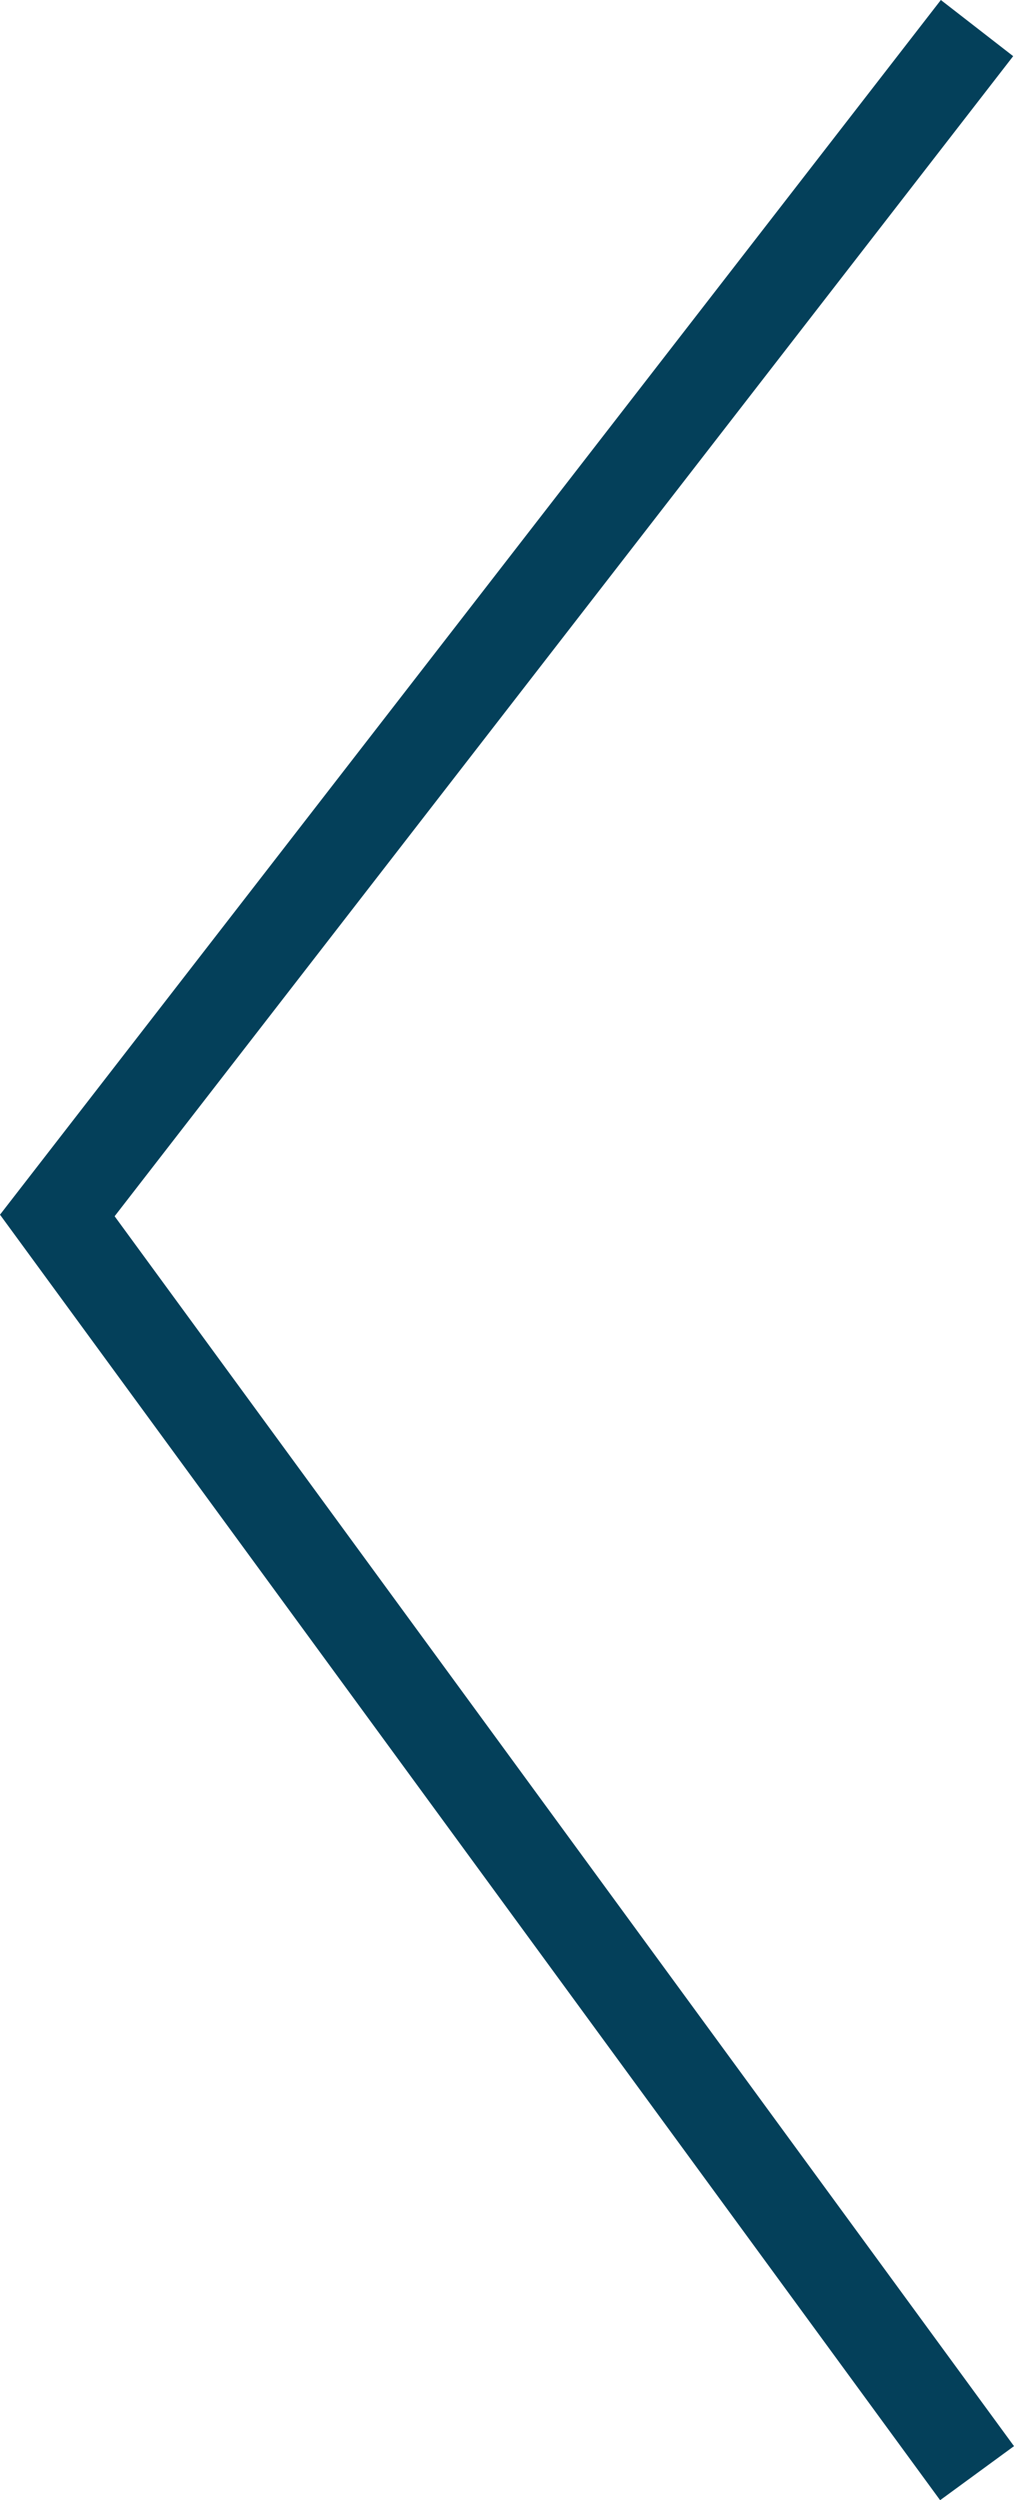 <?xml version="1.0" encoding="UTF-8"?>
<svg id="_レイヤー_2" data-name="レイヤー 2" xmlns="http://www.w3.org/2000/svg" viewBox="0 0 110.76 272.89">
  <defs>
    <style>
      .cls-1 {
        fill: #04405a;
      }
    </style>
  </defs>
  <g id="_レイヤー_1-2" data-name="レイヤー 1">
    <polygon class="cls-1" points="102.69 272.89 110.76 266.99 12.52 132.75 110.67 6.13 102.77 0 0 132.58 102.69 272.89"/>
  </g>
</svg>